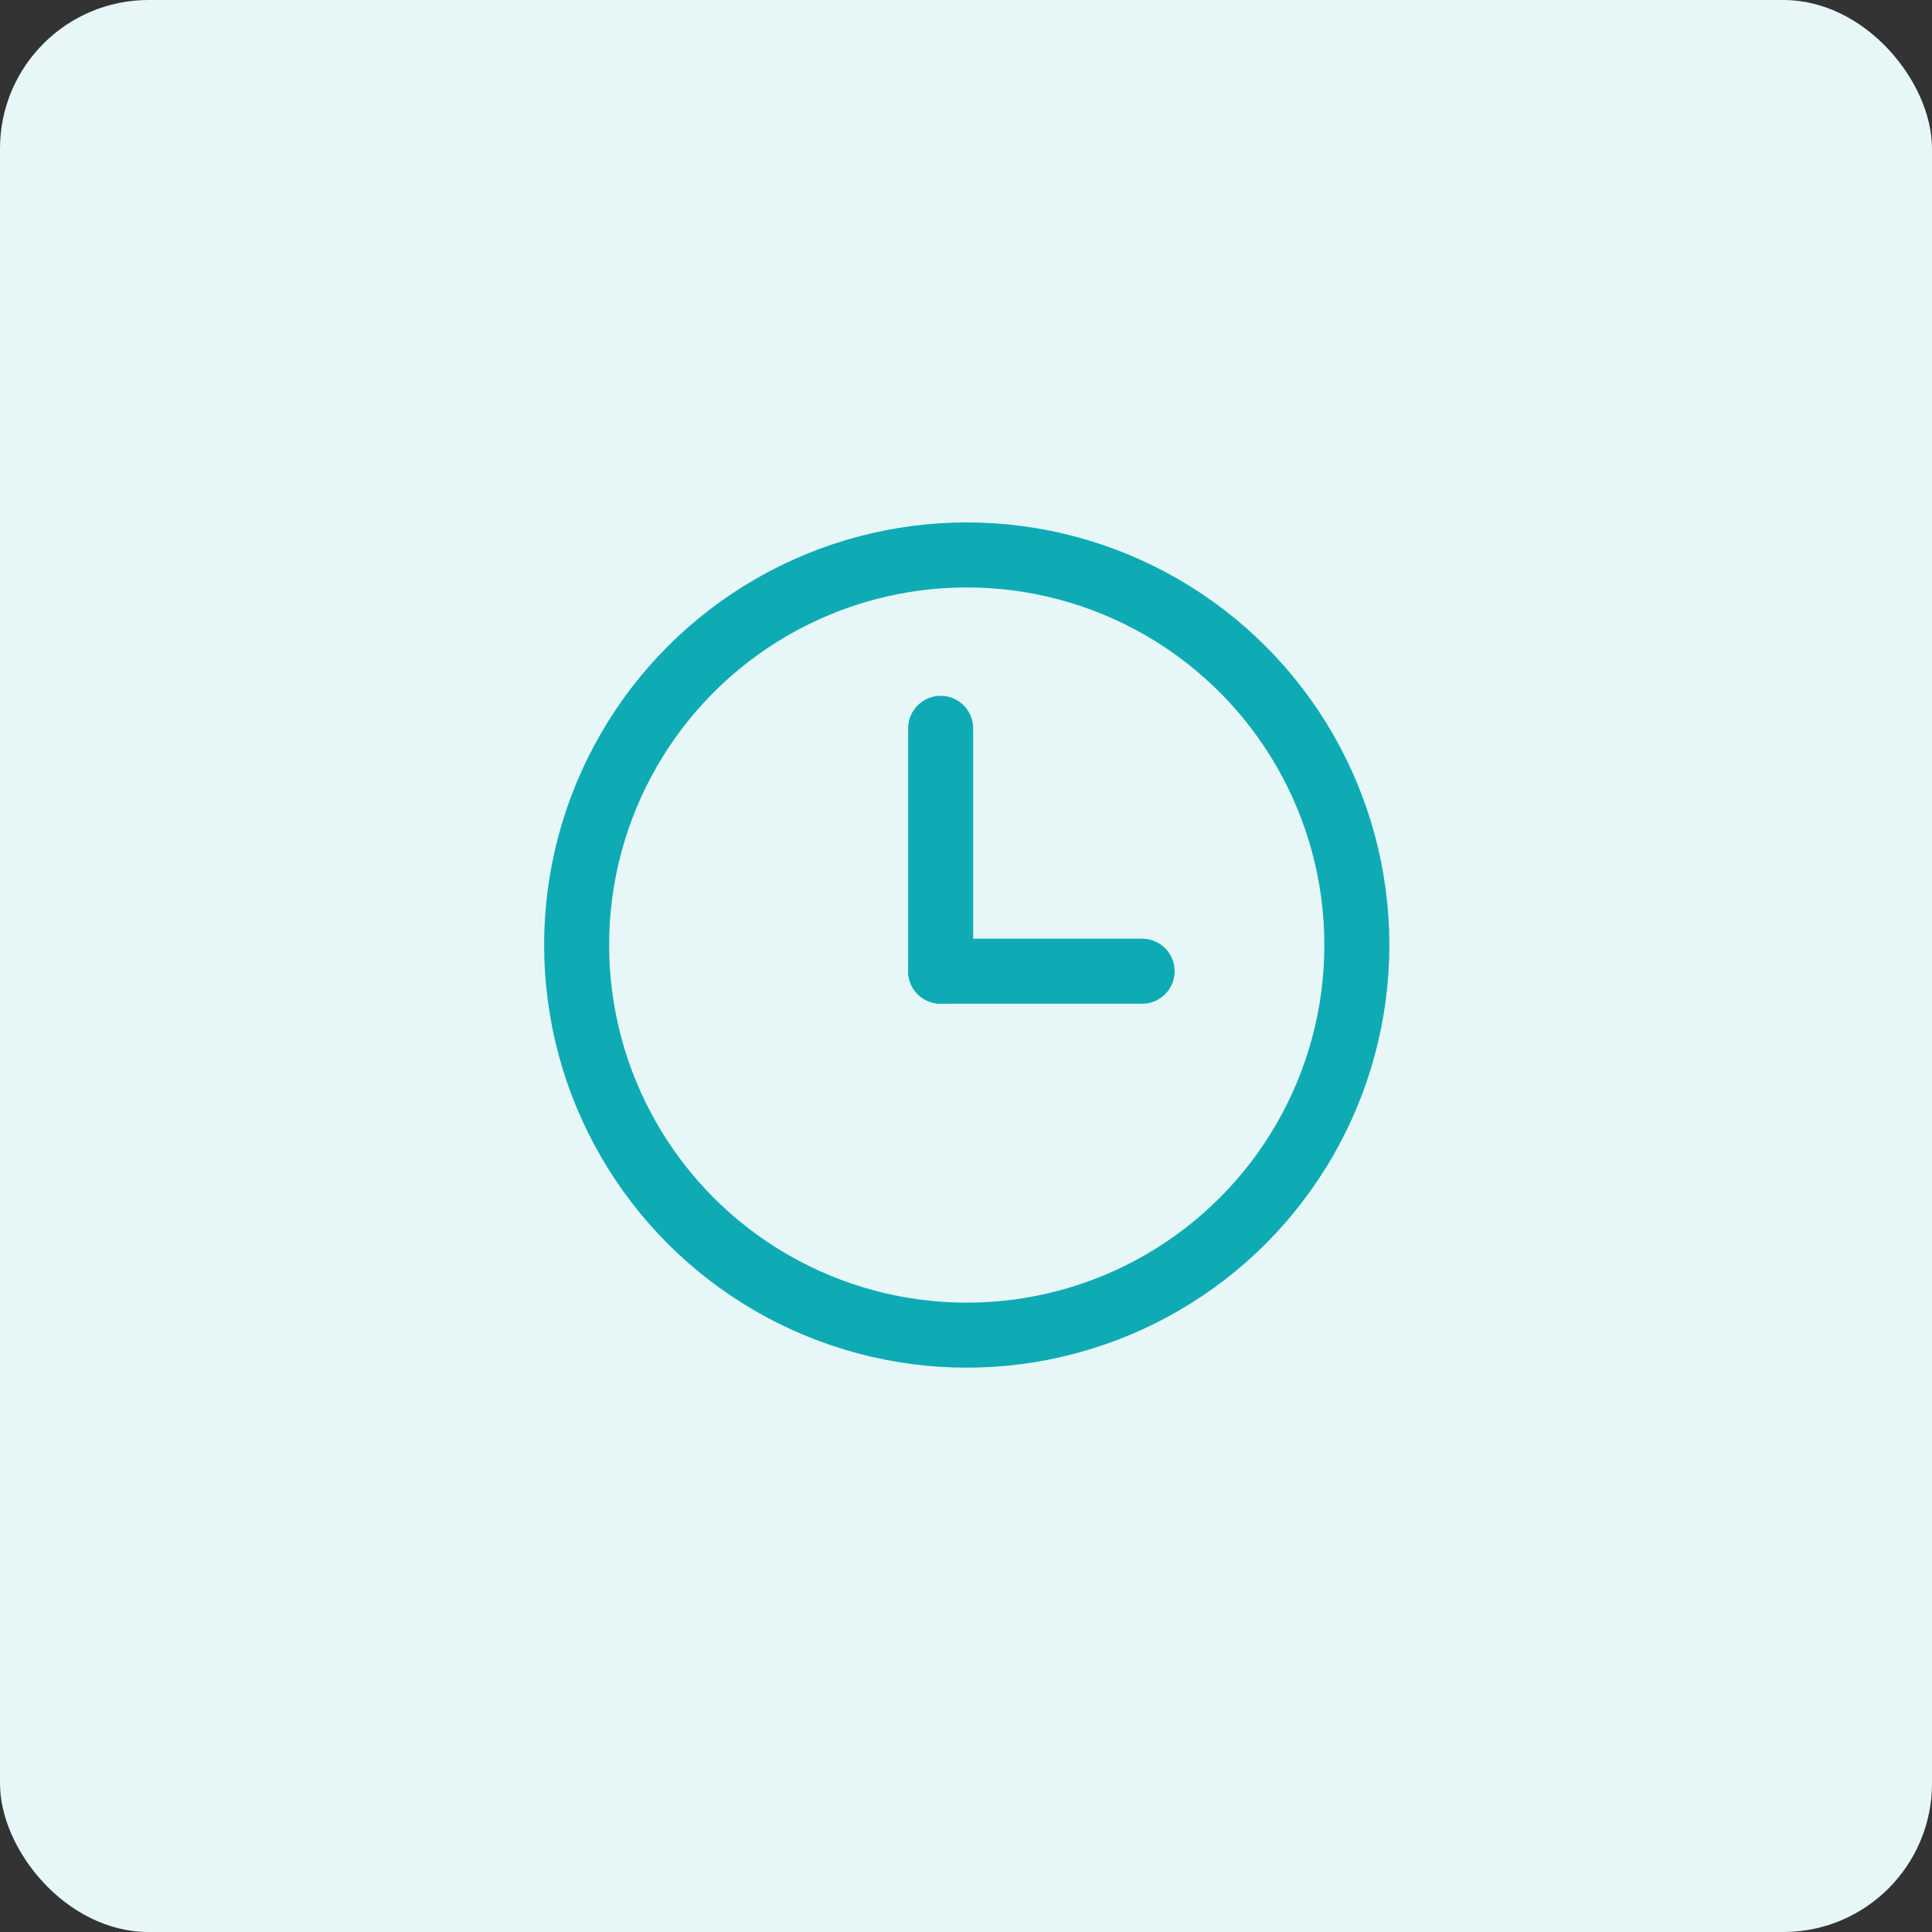 <svg width="52" height="52" viewBox="0 0 52 52" fill="none" xmlns="http://www.w3.org/2000/svg">
<rect x="0" y="0" width="52" height="52" fill="#333333" stroke="none"/>
<rect width="52" height="52" rx="4" fill="#E7F7F8"/>
<path d="M30.741 26.14H25.316" stroke="#0FABB5" stroke-width="1.75" stroke-linecap="round" stroke-linejoin="round"/>
<circle cx="26.02" cy="25.436" r="10.5" stroke="#0FABB5" stroke-width="1.75" stroke-linecap="round" stroke-linejoin="round"/>
<path d="M25.318 26.139V19.603" stroke="#0FABB5" stroke-width="1.75" stroke-linecap="round" stroke-linejoin="round"/>
</svg>
